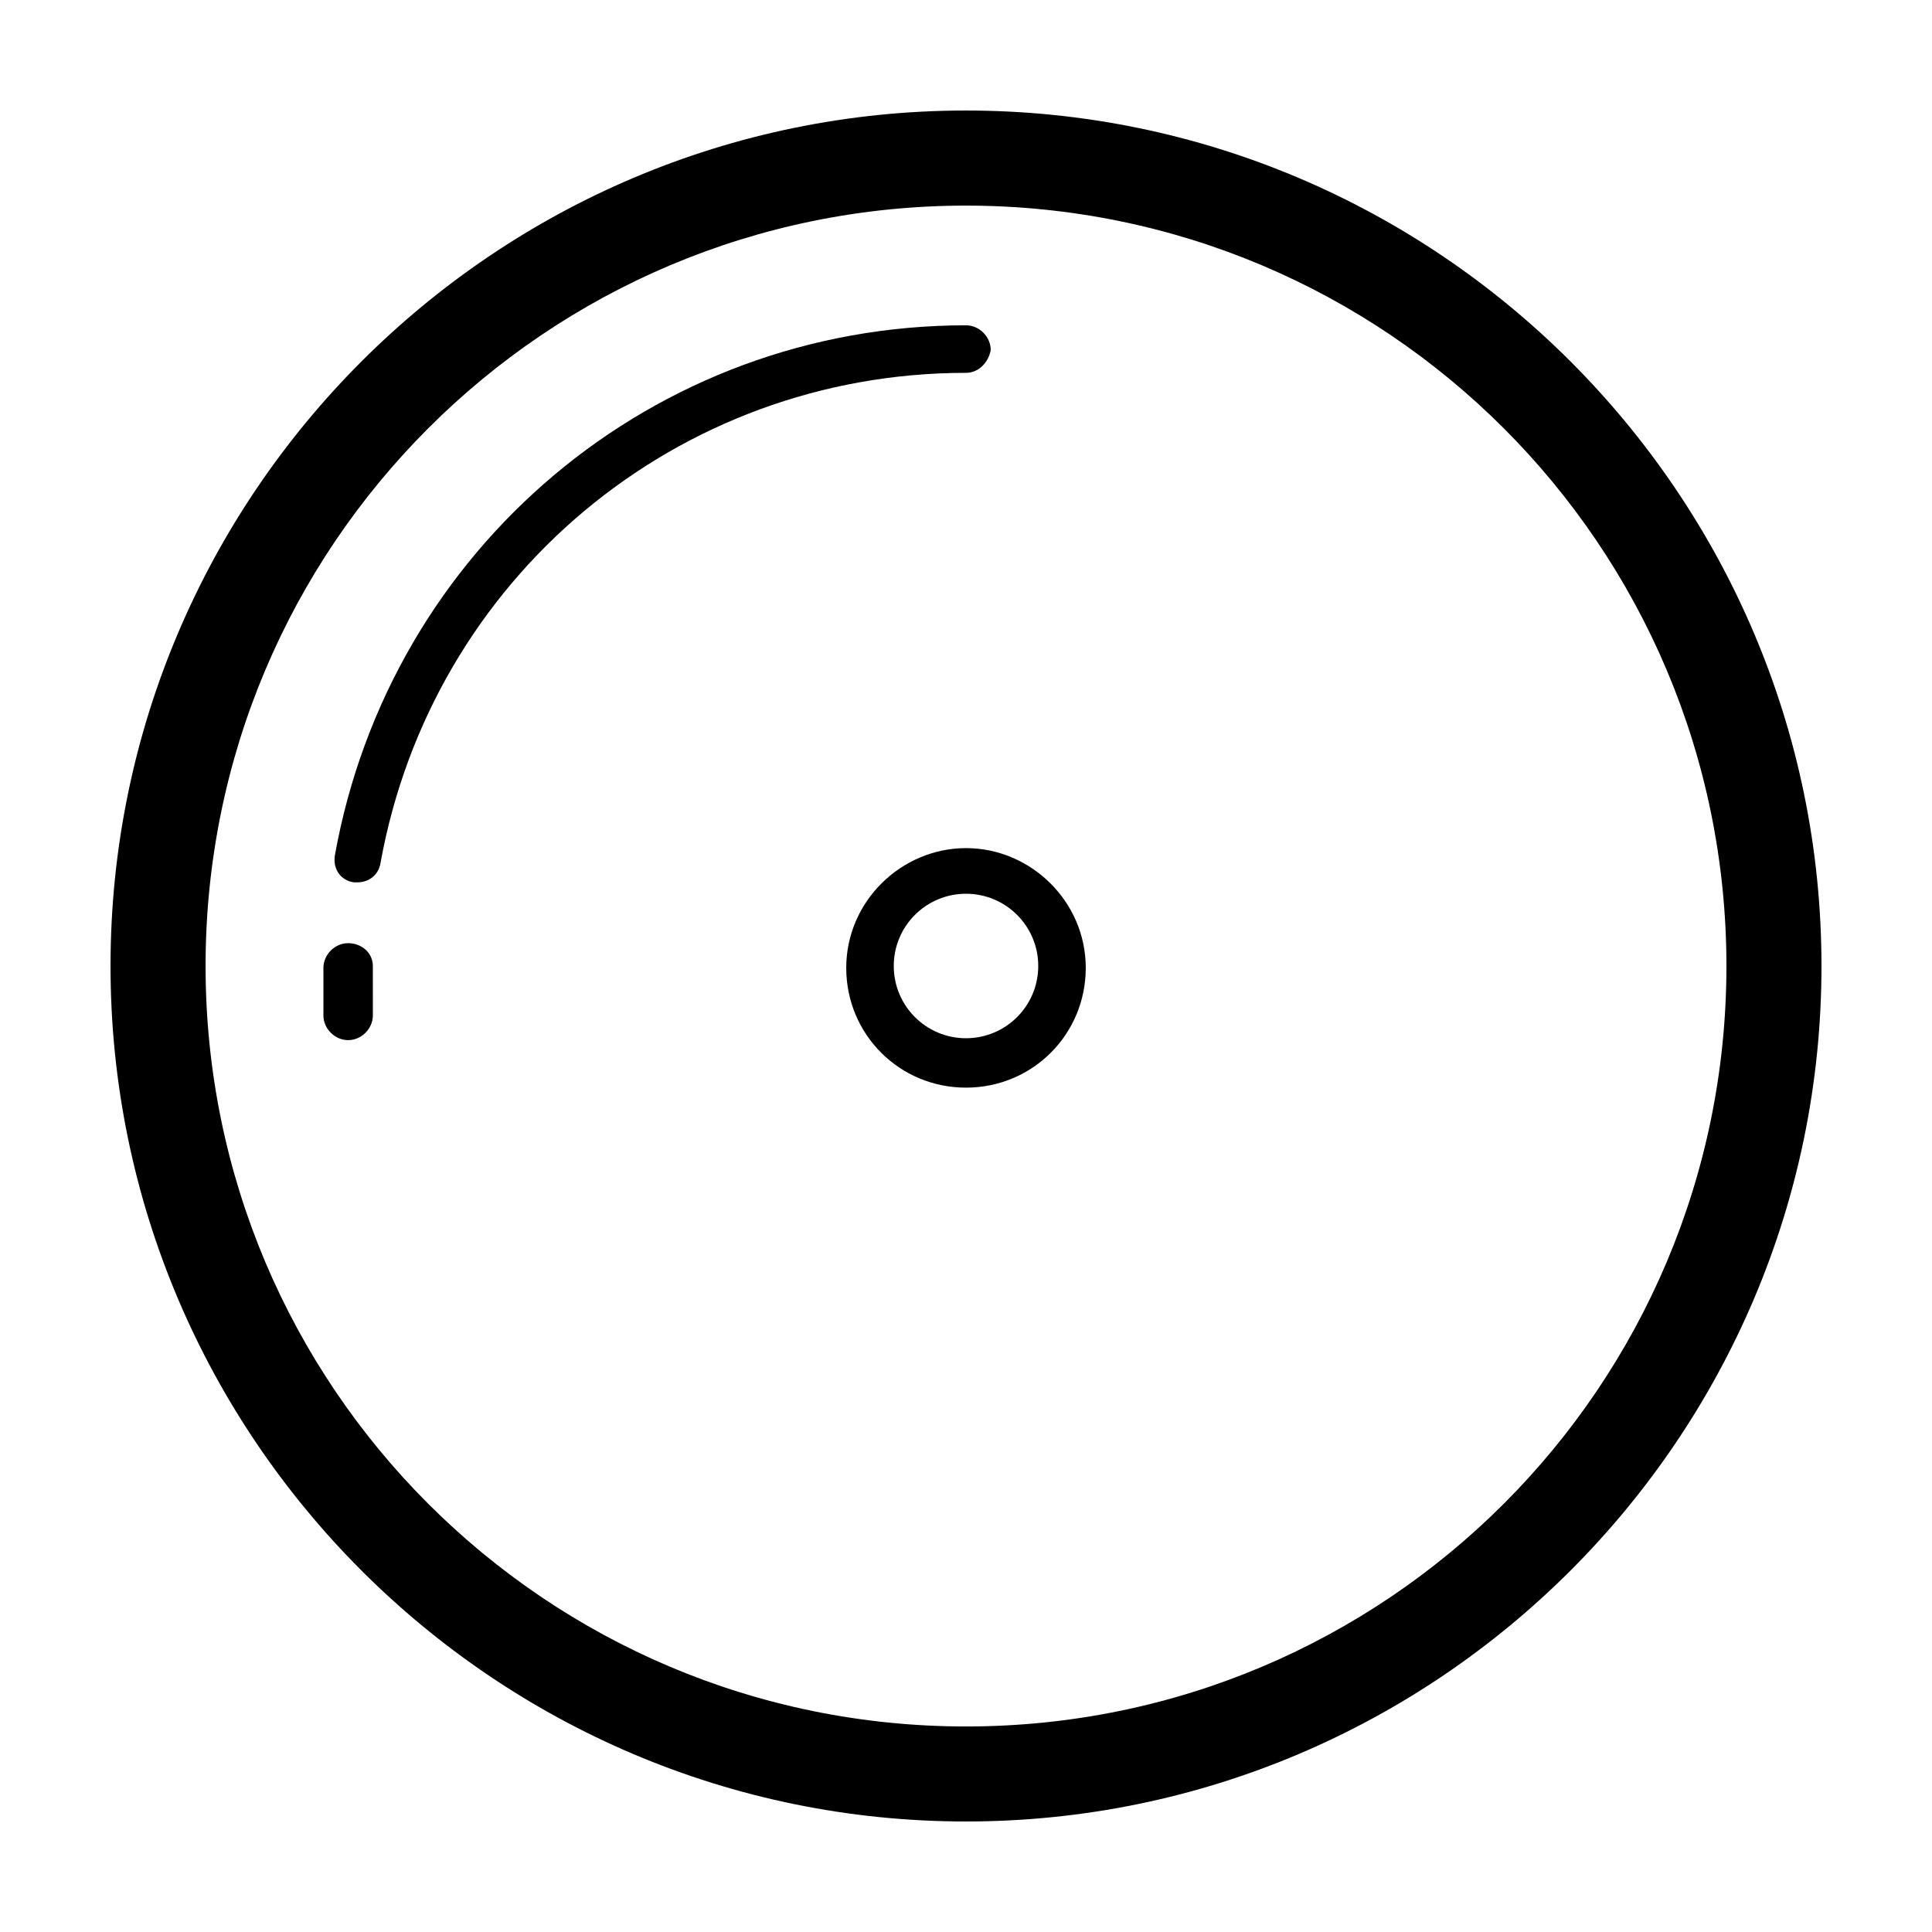 <?xml version="1.0" encoding="UTF-8"?>
<!-- Uploaded to: SVG Repo, www.svgrepo.com, Generator: SVG Repo Mixer Tools -->
<svg fill="#000000" width="800px" height="800px" version="1.1" viewBox="144 144 512 512" xmlns="http://www.w3.org/2000/svg">
 <g>
  <path d="m400 173.29c-124.95 0-226.71 101.77-226.71 226.71s101.77 226.71 226.71 226.71 226.71-101.77 226.71-226.71c-0.004-124.95-101.77-226.71-226.71-226.71zm0 428.24c-111.34 0-201.52-90.184-201.52-201.52 0-111.34 90.184-201.52 201.52-201.52 111.34 0 201.52 90.184 201.52 201.52s-90.184 201.52-201.52 201.52z"/>
  <path d="m400 368.76c-17.129 0-31.738 14.105-31.738 31.738s14.105 31.738 31.738 31.738 31.738-14.105 31.738-31.738-14.609-31.738-31.738-31.738zm0 50.383c-10.578 0-19.145-8.566-19.145-19.145s8.566-19.145 19.145-19.145 19.145 8.566 19.145 19.145-8.566 19.145-19.145 19.145z"/>
  <path d="m400 242.81c3.527 0 6.047-3.023 6.551-6.047 0-3.527-3.023-6.551-6.551-6.551-82.625 0-152.65 58.945-167.27 140.56-0.504 3.527 1.512 6.551 5.039 7.055h1.008c3.023 0 5.543-2.016 6.047-5.039 13.602-75.566 78.59-129.98 155.17-129.98z"/>
  <path d="m236.26 393.95c-3.527 0-6.551 3.023-6.551 6.551v12.594c0 3.527 3.023 6.551 6.551 6.551 3.527 0 6.551-3.023 6.551-6.551l-0.004-13.098c0-3.527-3.023-6.047-6.547-6.047z"/>
 </g>
</svg>